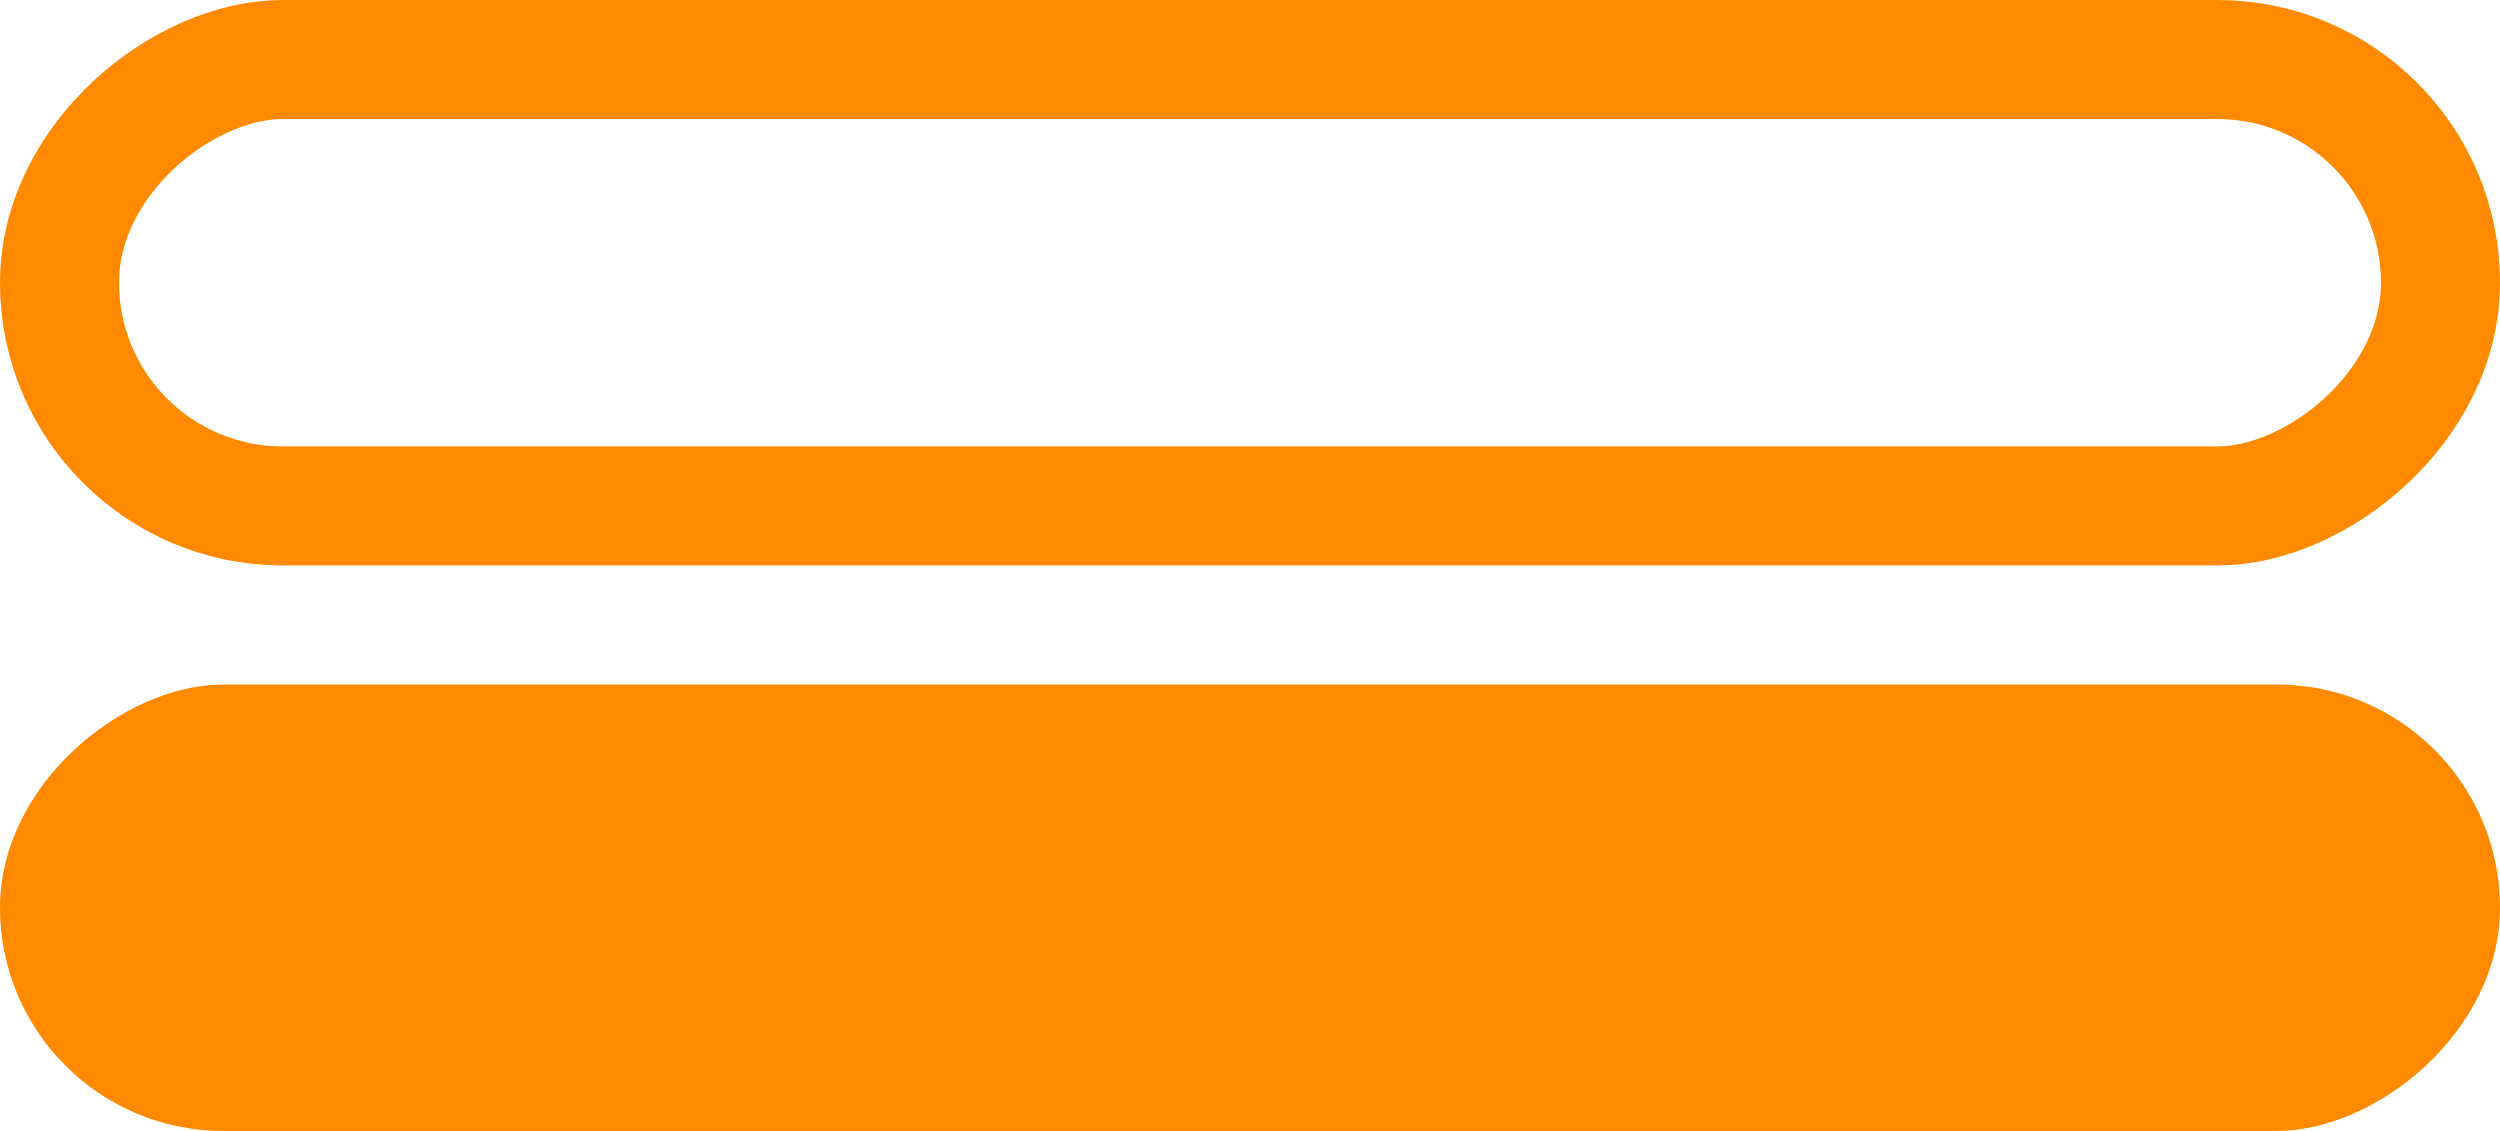 <?xml version="1.0" encoding="UTF-8"?> <svg xmlns="http://www.w3.org/2000/svg" width="84" height="38" viewBox="0 0 84 38" fill="none"> <rect x="2" y="17" width="15" height="80" rx="7.5" transform="rotate(-90 2 17)" stroke="#FF8A00" stroke-width="4"></rect> <rect y="38" width="15" height="84" rx="7.5" transform="rotate(-90 0 38)" fill="#FF8A00"></rect> </svg> 